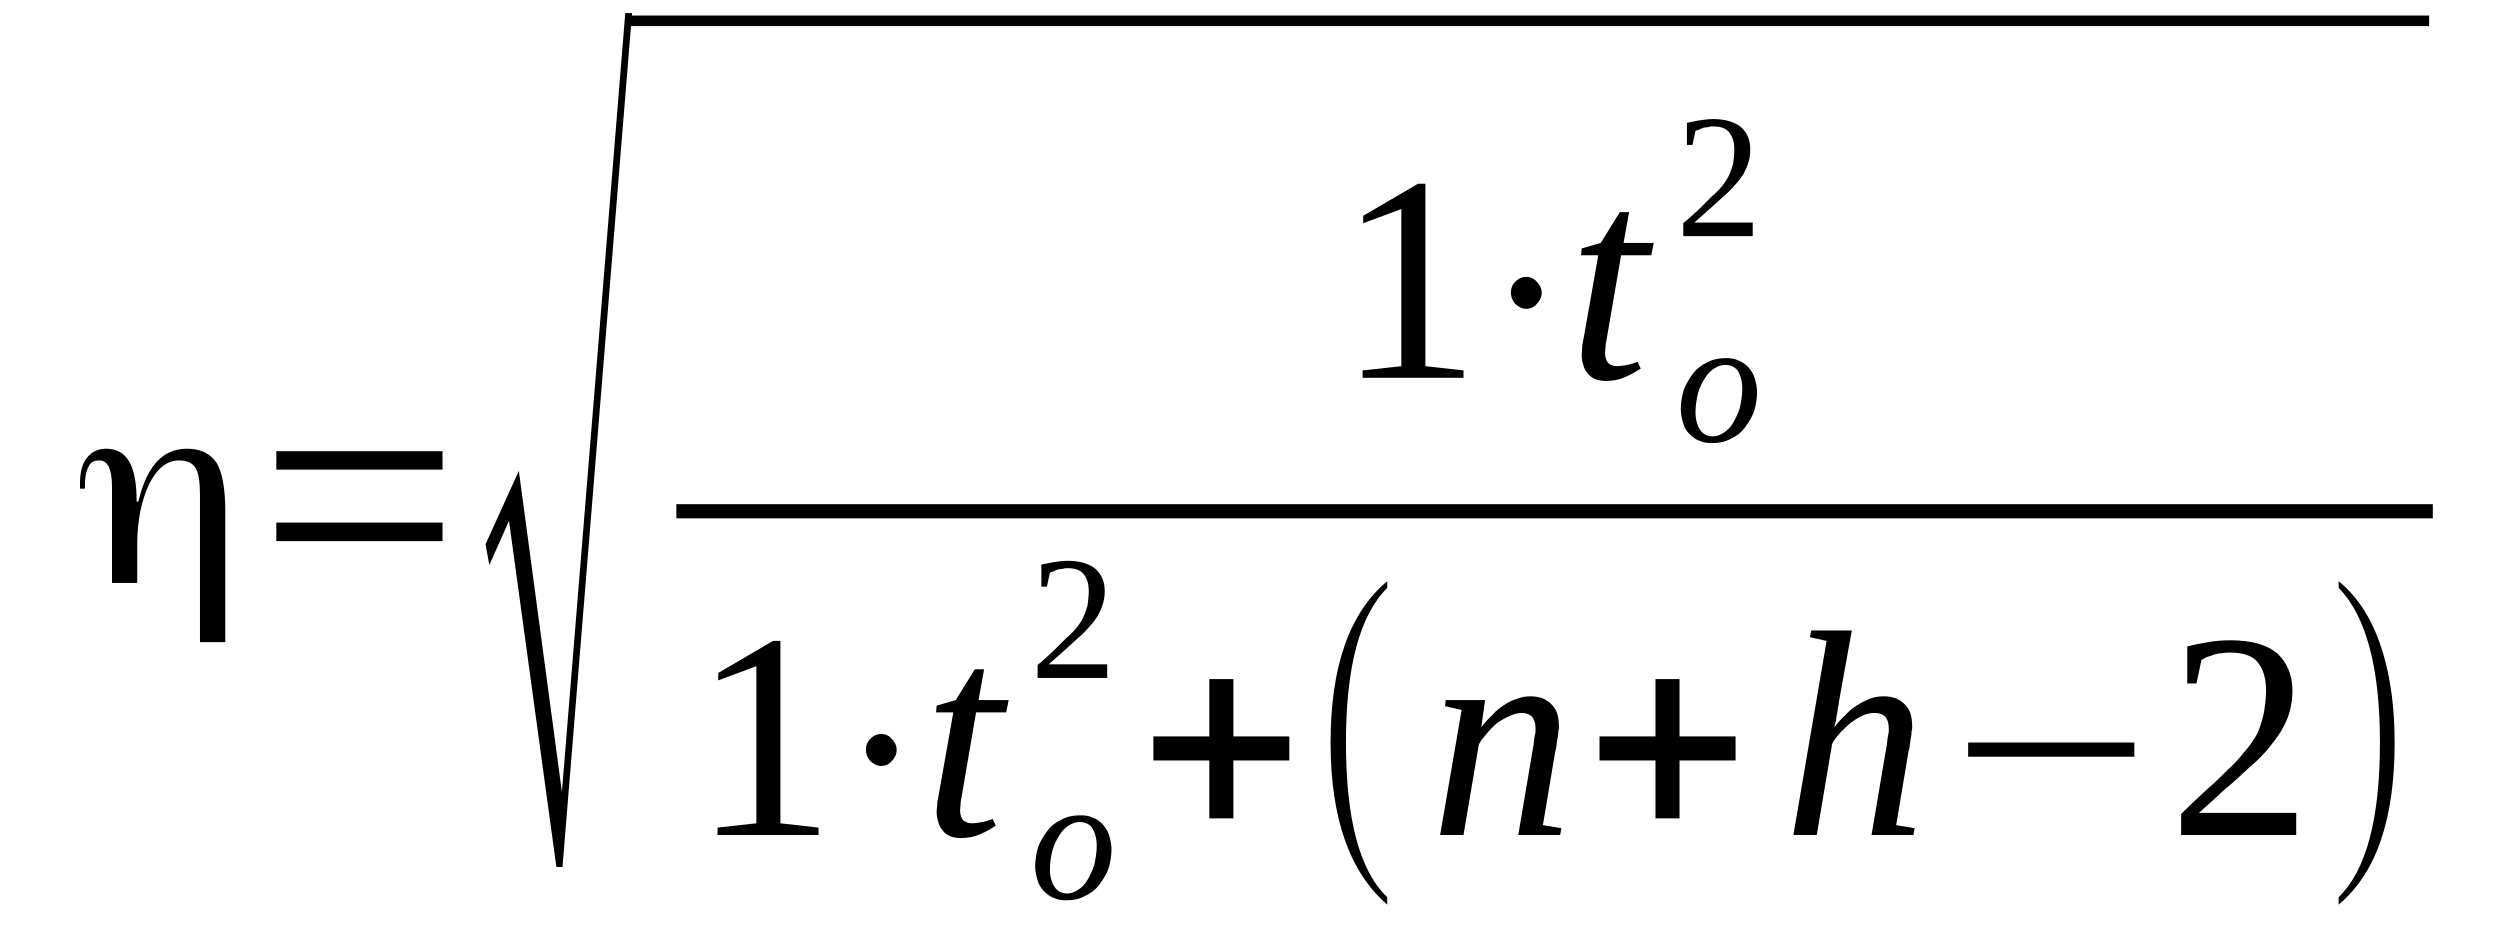 <?xml version='1.0' encoding='UTF-8'?>
<!-- This file was generated by dvisvgm 1.15.1 -->
<svg height='43pt' version='1.1' viewBox='0 -43 115 43' width='115pt' xmlns='http://www.w3.org/2000/svg' xmlns:xlink='http://www.w3.org/1999/xlink'>
<defs>
<clipPath id='clip1'>
<path clip-rule='evenodd' d='M0 -42.992H114.939V-0.027H0V-42.992'/>
</clipPath>
</defs>
<g id='page1'>
<g>
<path clip-path='url(#clip1)' d='M9.199 -13.461V-20.18C9.199 -20.801 9.145 -21.227 9.004 -21.453C8.859 -21.707 8.605 -21.82 8.238 -21.82C7.672 -21.82 7.219 -21.453 6.852 -20.715C6.512 -19.98 6.312 -19.074 6.312 -17.938V-16.184H5.152V-20.602C5.152 -21.027 5.098 -21.312 5.012 -21.512C4.898 -21.738 4.758 -21.82 4.559 -21.82C4.332 -21.82 4.16 -21.738 4.078 -21.539C3.965 -21.34 3.906 -21.055 3.906 -20.688V-20.52H3.68C3.68 -20.547 3.68 -20.574 3.68 -20.633C3.68 -20.66 3.68 -20.715 3.68 -20.773C3.68 -21.285 3.793 -21.68 3.992 -21.934C4.219 -22.219 4.5 -22.359 4.898 -22.359C5.352 -22.359 5.719 -22.16 5.945 -21.766C6.172 -21.367 6.285 -20.773 6.285 -19.953C6.285 -19.922 6.312 -19.922 6.312 -19.922C6.34 -19.922 6.371 -19.922 6.371 -19.953C6.566 -20.773 6.852 -21.367 7.219 -21.766C7.586 -22.16 8.039 -22.359 8.605 -22.359C9.23 -22.359 9.684 -22.133 9.965 -21.707C10.219 -21.285 10.363 -20.547 10.363 -19.496V-13.461H9.199Z' fill-rule='evenodd'/>
<path clip-path='url(#clip1)' d='M12.711 -18.109V-18.961H20.356V-18.109H12.711ZM12.711 -21.398V-22.246H20.356V-21.398H12.711Z' fill-rule='evenodd'/>
<path clip-path='url(#clip1)' d='M25.594 -3.117L23.414 -19.043L22.508 -17.004L22.336 -17.969L23.867 -21.34L25.848 -6.574L28.762 -42.398H29.075L25.875 -3.117H25.594Z' fill-rule='evenodd'/>
<path clip-path='url(#clip1)' d='M29.021 -42.285H111.74V-41.8H29.021V-42.285Z' fill-rule='evenodd'/>
<path clip-path='url(#clip1)' d='M65.567 -26.156L67.321 -25.961V-25.621H62.68V-25.961L64.461 -26.156V-33.383L62.707 -32.734V-33.074L65.227 -34.547H65.567V-26.156Z' fill-rule='evenodd'/>
<path clip-path='url(#clip1)' d='M69.7 -29.019C69.559 -29.191 69.5 -29.359 69.5 -29.531C69.5 -29.73 69.559 -29.898 69.7 -30.039C69.84 -30.183 70.012 -30.265 70.207 -30.265C70.406 -30.265 70.578 -30.183 70.692 -30.039C70.832 -29.898 70.918 -29.73 70.918 -29.531C70.918 -29.332 70.832 -29.16 70.692 -29.019C70.578 -28.879 70.406 -28.793 70.207 -28.793C70.012 -28.793 69.868 -28.879 69.7 -29.019Z' fill-rule='evenodd'/>
<path clip-path='url(#clip1)' d='M73.832 -26.754C73.832 -26.555 73.891 -26.414 73.973 -26.301C74.086 -26.215 74.2 -26.156 74.344 -26.156C74.539 -26.156 74.711 -26.187 74.852 -26.215C75.024 -26.242 75.164 -26.301 75.332 -26.355L75.473 -26.043C75.246 -25.902 75.024 -25.762 74.739 -25.648C74.485 -25.535 74.2 -25.476 73.86 -25.476C73.692 -25.476 73.52 -25.508 73.379 -25.562C73.239 -25.621 73.125 -25.703 73.039 -25.816C72.953 -25.93 72.871 -26.043 72.84 -26.187C72.785 -26.355 72.758 -26.496 72.758 -26.668C72.758 -26.808 72.785 -26.953 72.785 -27.121C72.813 -27.293 72.84 -27.433 72.871 -27.574L73.52 -31.258H72.727L72.758 -31.57L73.633 -31.824L74.512 -33.242H74.938L74.684 -31.824H76.071L75.957 -31.258H74.571L73.946 -27.633C73.918 -27.461 73.891 -27.293 73.86 -27.148C73.86 -26.98 73.832 -26.867 73.832 -26.754Z' fill-rule='evenodd'/>
<path clip-path='url(#clip1)' d='M77.993 -24.031C77.993 -23.691 78.078 -23.41 78.219 -23.211C78.332 -23.039 78.531 -22.926 78.785 -22.926C78.957 -22.926 79.125 -22.984 79.297 -23.098C79.465 -23.211 79.61 -23.351 79.723 -23.551C79.836 -23.75 79.95 -23.976 80.031 -24.23C80.09 -24.515 80.145 -24.797 80.145 -25.109C80.145 -25.476 80.063 -25.734 79.95 -25.93C79.805 -26.129 79.61 -26.215 79.352 -26.215C79.184 -26.215 79.012 -26.156 78.844 -26.043C78.672 -25.93 78.531 -25.789 78.418 -25.59C78.305 -25.422 78.192 -25.195 78.106 -24.91C78.051 -24.656 77.993 -24.371 77.993 -24.031ZM78.731 -22.617C78.531 -22.617 78.332 -22.644 78.164 -22.73C77.993 -22.785 77.852 -22.898 77.711 -23.039C77.598 -23.152 77.485 -23.324 77.43 -23.523C77.371 -23.719 77.317 -23.949 77.317 -24.176C77.317 -24.484 77.371 -24.797 77.457 -25.082C77.571 -25.363 77.711 -25.59 77.879 -25.816C78.051 -26.043 78.278 -26.215 78.531 -26.328C78.785 -26.469 79.071 -26.527 79.41 -26.527C79.61 -26.527 79.805 -26.496 79.977 -26.414C80.145 -26.355 80.289 -26.242 80.43 -26.101C80.543 -25.961 80.656 -25.816 80.711 -25.621C80.77 -25.422 80.825 -25.195 80.825 -24.969C80.825 -24.656 80.77 -24.344 80.684 -24.062C80.571 -23.777 80.43 -23.551 80.258 -23.324C80.09 -23.098 79.864 -22.926 79.61 -22.812C79.352 -22.672 79.071 -22.617 78.731 -22.617Z' fill-rule='evenodd'/>
<path clip-path='url(#clip1)' d='M80.625 -32.137H77.43V-32.734C77.711 -32.961 77.938 -33.187 78.164 -33.383C78.364 -33.582 78.559 -33.781 78.731 -33.953C78.93 -34.121 79.071 -34.262 79.211 -34.434C79.325 -34.574 79.438 -34.746 79.524 -34.914C79.61 -35.086 79.664 -35.285 79.723 -35.453C79.75 -35.652 79.778 -35.879 79.778 -36.133C79.778 -36.472 79.692 -36.73 79.551 -36.898C79.41 -37.097 79.156 -37.184 78.817 -37.184C78.731 -37.184 78.645 -37.184 78.59 -37.152C78.504 -37.152 78.418 -37.125 78.364 -37.125C78.278 -37.097 78.219 -37.07 78.164 -37.039C78.106 -37.012 78.051 -37.012 77.993 -36.984L77.852 -36.332H77.598V-37.351C77.797 -37.379 77.993 -37.437 78.192 -37.465C78.391 -37.492 78.59 -37.523 78.817 -37.523C79.383 -37.523 79.805 -37.379 80.09 -37.152C80.371 -36.898 80.512 -36.559 80.512 -36.133C80.512 -35.906 80.485 -35.707 80.43 -35.539C80.371 -35.34 80.289 -35.172 80.203 -35C80.09 -34.828 79.977 -34.66 79.805 -34.488C79.664 -34.32 79.496 -34.148 79.297 -33.98C79.098 -33.809 78.899 -33.609 78.672 -33.414C78.446 -33.215 78.192 -32.988 77.938 -32.762H80.625V-32.137Z' fill-rule='evenodd'/>
<path clip-path='url(#clip1)' d='M31.113 -19.808H111.91V-19.156H31.113V-19.808Z' fill-rule='evenodd'/>
<path clip-path='url(#clip1)' d='M35.899 -5.129L37.653 -4.93V-4.59H33.008V-4.93L34.793 -5.129V-12.355L33.039 -11.703V-12.043L35.559 -13.519H35.899V-5.129Z' fill-rule='evenodd'/>
<path clip-path='url(#clip1)' d='M40.032 -7.992C39.891 -8.16 39.832 -8.332 39.832 -8.504C39.832 -8.699 39.891 -8.871 40.032 -9.012C40.172 -9.152 40.34 -9.238 40.539 -9.238S40.907 -9.152 41.02 -9.012C41.164 -8.871 41.246 -8.699 41.246 -8.504C41.246 -8.305 41.164 -8.133 41.02 -7.992C40.907 -7.851 40.739 -7.765 40.539 -7.765S40.2 -7.851 40.032 -7.992Z' fill-rule='evenodd'/>
<path clip-path='url(#clip1)' d='M44.164 -5.726C44.164 -5.527 44.219 -5.383 44.305 -5.269C44.418 -5.187 44.532 -5.129 44.672 -5.129C44.871 -5.129 45.043 -5.156 45.184 -5.187C45.352 -5.215 45.496 -5.269 45.664 -5.328L45.805 -5.016C45.578 -4.875 45.352 -4.734 45.071 -4.621C44.817 -4.508 44.532 -4.449 44.192 -4.449C44.024 -4.449 43.852 -4.476 43.711 -4.535C43.571 -4.59 43.457 -4.676 43.371 -4.789C43.285 -4.902 43.2 -5.016 43.172 -5.156C43.117 -5.328 43.086 -5.469 43.086 -5.641C43.086 -5.781 43.117 -5.922 43.117 -6.094C43.145 -6.262 43.172 -6.406 43.2 -6.547L43.852 -10.23H43.059L43.086 -10.543L43.965 -10.797L44.844 -12.215H45.27L45.012 -10.797H46.399L46.285 -10.23H44.899L44.278 -6.601C44.25 -6.433 44.219 -6.262 44.192 -6.121C44.192 -5.953 44.164 -5.84 44.164 -5.726Z' fill-rule='evenodd'/>
<path clip-path='url(#clip1)' d='M48.297 -3.004C48.297 -2.664 48.383 -2.379 48.524 -2.183C48.637 -2.012 48.836 -1.898 49.09 -1.898C49.258 -1.898 49.43 -1.957 49.598 -2.07C49.77 -2.183 49.91 -2.324 50.024 -2.523C50.137 -2.719 50.25 -2.949 50.336 -3.203C50.391 -3.484 50.45 -3.769 50.45 -4.082C50.45 -4.449 50.364 -4.703 50.25 -4.902C50.11 -5.101 49.91 -5.187 49.657 -5.187C49.485 -5.187 49.317 -5.129 49.145 -5.015C48.977 -4.902 48.836 -4.762 48.723 -4.562C48.61 -4.394 48.496 -4.164 48.41 -3.883C48.352 -3.629 48.297 -3.344 48.297 -3.004ZM49.032 -1.586C48.836 -1.586 48.637 -1.617 48.465 -1.699C48.297 -1.758 48.157 -1.871 48.016 -2.012C47.903 -2.125 47.789 -2.297 47.731 -2.492C47.676 -2.691 47.617 -2.918 47.617 -3.144C47.617 -3.457 47.676 -3.769 47.758 -4.051C47.871 -4.336 48.016 -4.562 48.184 -4.789C48.352 -5.015 48.578 -5.187 48.836 -5.301C49.09 -5.441 49.371 -5.496 49.711 -5.496C49.91 -5.496 50.11 -5.469 50.278 -5.383C50.45 -5.328 50.59 -5.215 50.731 -5.074C50.844 -4.93 50.957 -4.789 51.016 -4.59C51.071 -4.394 51.129 -4.164 51.129 -3.937C51.129 -3.629 51.071 -3.316 50.989 -3.031C50.875 -2.75 50.731 -2.523 50.563 -2.297C50.391 -2.07 50.164 -1.898 49.91 -1.785C49.657 -1.644 49.371 -1.586 49.032 -1.586Z' fill-rule='evenodd'/>
<path clip-path='url(#clip1)' d='M50.93 -11.816H47.731V-12.414C48.016 -12.64 48.242 -12.867 48.465 -13.066C48.664 -13.262 48.864 -13.461 49.032 -13.633C49.231 -13.801 49.371 -13.941 49.516 -14.113C49.629 -14.254 49.742 -14.426 49.825 -14.594C49.91 -14.765 49.969 -14.965 50.024 -15.133C50.051 -15.332 50.082 -15.559 50.082 -15.812C50.082 -16.152 49.996 -16.41 49.856 -16.578C49.711 -16.777 49.457 -16.863 49.117 -16.863C49.032 -16.863 48.95 -16.863 48.891 -16.832C48.805 -16.832 48.723 -16.805 48.664 -16.805C48.578 -16.777 48.524 -16.75 48.465 -16.719C48.41 -16.691 48.352 -16.691 48.297 -16.664L48.157 -16.012H47.903V-17.031C48.098 -17.062 48.297 -17.117 48.496 -17.144C48.692 -17.176 48.891 -17.203 49.117 -17.203C49.684 -17.203 50.11 -17.062 50.391 -16.832C50.676 -16.578 50.817 -16.238 50.817 -15.812C50.817 -15.586 50.789 -15.387 50.731 -15.219C50.676 -15.019 50.59 -14.851 50.504 -14.68C50.391 -14.512 50.278 -14.34 50.11 -14.172C49.969 -14 49.797 -13.828 49.598 -13.66C49.403 -13.488 49.203 -13.293 48.977 -13.094C48.75 -12.894 48.496 -12.668 48.242 -12.441H50.93V-11.816Z' fill-rule='evenodd'/>
<path clip-path='url(#clip1)' d='M55.629 -5.355V-8.019H53.055V-9.125H55.629V-11.762H56.735V-9.125H59.309V-8.019H56.735V-5.355H55.629Z' fill-rule='evenodd'/>
<path clip-path='url(#clip1)' d='M63.813 -1.73V-1.387C62.082 -2.89 61.207 -5.355 61.207 -8.844C61.207 -12.355 62.082 -14.82 63.813 -16.265V-15.957C62.535 -14.68 61.914 -12.301 61.914 -8.844C61.914 -5.328 62.535 -2.949 63.813 -1.73Z' fill-rule='evenodd'/>
<path clip-path='url(#clip1)' d='M70.633 -9.523C70.633 -9.719 70.578 -9.891 70.493 -10.004C70.379 -10.144 70.207 -10.203 69.981 -10.203C69.813 -10.203 69.614 -10.144 69.446 -10.062C69.246 -9.976 69.078 -9.891 68.879 -9.75C68.707 -9.605 68.539 -9.437 68.399 -9.265C68.254 -9.098 68.114 -8.926 68.028 -8.758L67.321 -4.59H66.246L67.235 -10.344L66.473 -10.515L66.5 -10.797H68.313L68.141 -9.551C68.285 -9.75 68.481 -9.949 68.653 -10.117C68.821 -10.316 69.02 -10.457 69.192 -10.57C69.387 -10.711 69.586 -10.797 69.785 -10.855C69.981 -10.937 70.18 -10.969 70.407 -10.969C70.606 -10.969 70.774 -10.937 70.946 -10.883C71.086 -10.824 71.227 -10.742 71.34 -10.629C71.453 -10.515 71.567 -10.371 71.625 -10.203C71.68 -10.031 71.711 -9.805 71.711 -9.578C71.711 -9.523 71.711 -9.437 71.68 -9.351C71.68 -9.265 71.68 -9.183 71.653 -9.07C71.625 -8.957 71.625 -8.844 71.598 -8.73C71.598 -8.617 71.567 -8.531 71.539 -8.418L70.973 -5.043L71.825 -4.902L71.766 -4.59H69.84L70.493 -8.445C70.52 -8.531 70.52 -8.644 70.547 -8.73C70.547 -8.844 70.578 -8.957 70.578 -9.039C70.606 -9.152 70.606 -9.238 70.633 -9.324C70.633 -9.41 70.633 -9.492 70.633 -9.523Z' fill-rule='evenodd'/>
<path clip-path='url(#clip1)' d='M76.153 -5.355V-8.019H73.578V-9.125H76.153V-11.762H77.258V-9.125H79.836V-8.019H77.258V-5.355H76.153Z' fill-rule='evenodd'/>
<path clip-path='url(#clip1)' d='M84.024 -13.519L83.258 -13.687L83.317 -14H85.184L84.59 -10.711C84.59 -10.629 84.563 -10.515 84.535 -10.402C84.535 -10.289 84.504 -10.144 84.477 -10.031C84.477 -9.918 84.45 -9.836 84.422 -9.719C84.391 -9.637 84.391 -9.578 84.391 -9.551C84.535 -9.75 84.676 -9.918 84.875 -10.09C85.043 -10.289 85.215 -10.43 85.41 -10.543C85.61 -10.684 85.809 -10.769 86.004 -10.855C86.203 -10.937 86.43 -10.969 86.656 -10.969C86.856 -10.969 87.024 -10.937 87.196 -10.883C87.336 -10.824 87.477 -10.742 87.59 -10.629C87.703 -10.515 87.817 -10.371 87.875 -10.203C87.93 -10.031 87.961 -9.805 87.961 -9.578C87.961 -9.523 87.961 -9.437 87.93 -9.351C87.93 -9.265 87.93 -9.183 87.903 -9.07C87.875 -8.957 87.875 -8.844 87.848 -8.73C87.848 -8.617 87.817 -8.531 87.789 -8.418L87.223 -5.043L88.075 -4.902L88.016 -4.59H86.09L86.743 -8.445C86.77 -8.531 86.77 -8.644 86.797 -8.73C86.797 -8.844 86.828 -8.957 86.828 -9.039C86.856 -9.152 86.856 -9.238 86.883 -9.324C86.883 -9.41 86.883 -9.492 86.883 -9.523C86.883 -9.719 86.828 -9.891 86.743 -10.004C86.629 -10.144 86.457 -10.203 86.231 -10.203C86.063 -10.203 85.864 -10.176 85.696 -10.09C85.496 -10.004 85.328 -9.891 85.129 -9.75C84.957 -9.605 84.817 -9.465 84.649 -9.297C84.504 -9.125 84.364 -8.957 84.278 -8.785L83.571 -4.59H82.496L84.024 -13.519Z' fill-rule='evenodd'/>
<path clip-path='url(#clip1)' d='M90.535 -8.191V-8.844H98.18V-8.191H90.535Z' fill-rule='evenodd'/>
<path clip-path='url(#clip1)' d='M105.625 -4.59H100.332V-5.555C100.754 -5.98 101.153 -6.348 101.52 -6.687C101.887 -7 102.199 -7.312 102.481 -7.594C102.793 -7.879 103.047 -8.16 103.246 -8.418C103.473 -8.672 103.645 -8.926 103.813 -9.211C103.953 -9.492 104.039 -9.805 104.125 -10.144C104.18 -10.457 104.239 -10.824 104.239 -11.223C104.239 -11.816 104.098 -12.242 103.84 -12.555C103.586 -12.84 103.192 -12.98 102.594 -12.98C102.481 -12.98 102.34 -12.98 102.227 -12.953C102.086 -12.953 101.973 -12.922 101.86 -12.894C101.746 -12.84 101.633 -12.809 101.52 -12.781C101.434 -12.726 101.352 -12.695 101.266 -12.64L101.039 -11.562H100.614V-13.262C100.926 -13.348 101.266 -13.406 101.578 -13.461C101.887 -13.519 102.227 -13.547 102.594 -13.547C103.559 -13.547 104.266 -13.348 104.746 -12.953C105.199 -12.527 105.453 -11.961 105.453 -11.223C105.453 -10.883 105.399 -10.543 105.313 -10.23C105.227 -9.918 105.086 -9.637 104.918 -9.351C104.746 -9.07 104.52 -8.785 104.293 -8.504C104.039 -8.219 103.758 -7.933 103.418 -7.652C103.106 -7.367 102.766 -7.027 102.367 -6.715C102 -6.375 101.606 -6.008 101.153 -5.609H105.625V-4.59Z' fill-rule='evenodd'/>
<path clip-path='url(#clip1)' d='M107.578 -1.73C108.852 -2.976 109.477 -5.328 109.477 -8.844C109.477 -12.269 108.852 -14.652 107.578 -15.957V-16.265C108.512 -15.504 109.219 -14.367 109.645 -12.867C109.985 -11.703 110.153 -10.344 110.153 -8.844C110.153 -5.301 109.305 -2.836 107.578 -1.387V-1.73Z' fill-rule='evenodd'/>
</g>
</g>
</svg>
